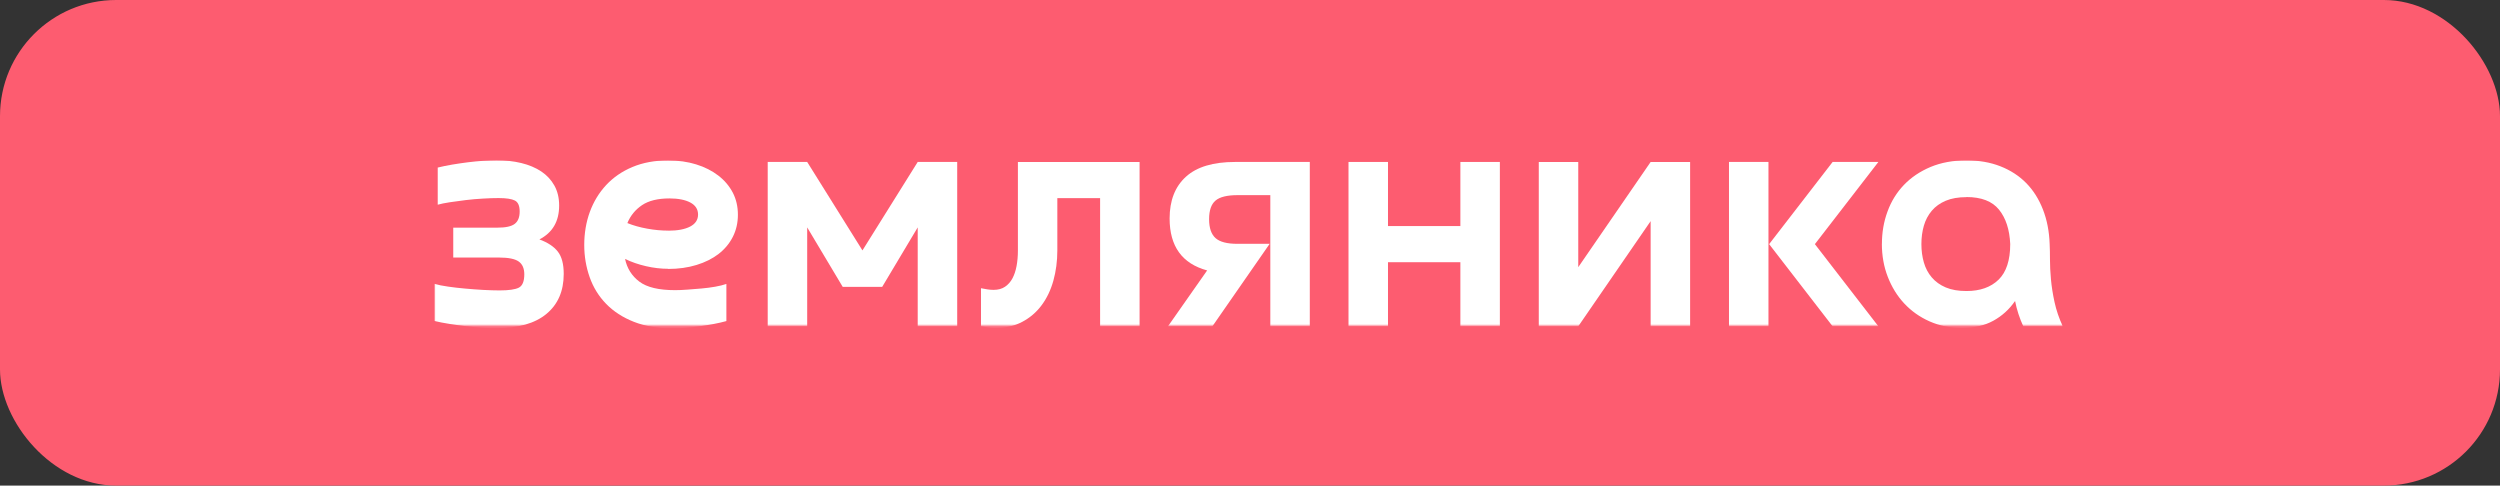 <?xml version="1.0" encoding="UTF-8"?> <svg xmlns="http://www.w3.org/2000/svg" width="1076" height="209" viewBox="0 0 1076 209" fill="none"><rect x="0" y="0" width="1076" height="209" fill="#333333" stroke="none"/><rect width="1076" height="209" rx="50" fill="#FD5C70"></rect><mask id="mask0_3564_2871" style="mask-type:luminance" maskUnits="userSpaceOnUse" x="187" y="69" width="702" height="72"><path d="M888.055 69H187V140.18H888.055V69Z" fill="white"></path></mask><g mask="url(#mask0_3564_2871)"><path d="M213.62 141.288C211.916 141.288 209.969 141.221 207.735 141.067C205.522 140.934 203.199 140.713 200.787 140.426C198.375 140.138 195.964 139.807 193.574 139.431C191.162 139.055 188.972 138.635 186.98 138.149V122.167C188.574 122.631 190.543 123.051 192.866 123.36C195.167 123.692 197.601 123.979 200.168 124.2C202.712 124.443 205.279 124.62 207.889 124.775C210.478 124.908 212.868 124.996 215.036 124.996C218.997 124.996 221.762 124.598 223.311 123.802C224.86 123.006 225.657 121.083 225.657 118.077C225.657 115.535 224.86 113.7 223.245 112.55C221.63 111.423 218.864 110.848 214.881 110.848H195.079V97.983H214.04C217.625 97.983 220.125 97.452 221.541 96.347C222.957 95.264 223.665 93.496 223.665 91.042C223.665 88.588 222.979 87.019 221.608 86.311C220.236 85.604 217.913 85.25 214.594 85.25C212.602 85.25 210.368 85.317 207.867 85.471C205.367 85.604 202.911 85.825 200.499 86.112C198.088 86.4 195.809 86.709 193.64 87.041C191.472 87.372 189.724 87.726 188.397 88.102V72.12C190.277 71.655 192.357 71.235 194.636 70.837C196.893 70.462 199.172 70.13 201.429 69.843C203.686 69.555 205.92 69.356 208.089 69.201C210.257 69.069 212.138 68.981 213.753 68.981C217.536 68.981 221.076 69.378 224.373 70.174C227.67 70.97 230.524 72.186 232.936 73.777C235.348 75.391 237.228 77.403 238.6 79.856C239.972 82.31 240.658 85.184 240.658 88.478C240.658 95.264 237.826 100.127 232.162 103.045C235.746 104.372 238.401 106.118 240.083 108.284C241.786 110.451 242.627 113.656 242.627 117.9C242.627 125.261 240.149 130.987 235.193 135.098C230.237 139.21 223.046 141.244 213.598 141.244L213.62 141.288Z" fill="white"></path><path d="M287.566 115.686C284.447 115.686 281.26 115.31 278.008 114.558C274.755 113.807 271.746 112.768 269.025 111.441C269.866 115.487 271.923 118.758 275.176 121.212C278.428 123.666 283.562 124.882 290.531 124.882C292.036 124.882 293.784 124.815 295.775 124.661C297.767 124.528 299.78 124.351 301.86 124.174C303.94 123.997 305.909 123.732 307.812 123.4C309.692 123.069 311.307 122.671 312.635 122.207V138.189C310.931 138.653 309.073 139.096 307.037 139.471C305.002 139.847 302.944 140.179 300.886 140.466C298.828 140.754 296.793 140.952 294.868 141.107C292.921 141.24 291.107 141.328 289.425 141.328C283.097 141.328 277.543 140.378 272.786 138.499C268.007 136.62 264.047 134.033 260.883 130.784C257.719 127.534 255.351 123.71 253.802 119.333C252.254 114.956 251.457 110.314 251.457 105.407C251.457 100.499 252.254 95.57 253.869 91.193C255.484 86.816 257.807 82.969 260.883 79.654C263.958 76.36 267.72 73.751 272.211 71.873C276.702 69.993 281.814 69.043 287.566 69.043C291.903 69.043 295.93 69.618 299.603 70.745C303.276 71.873 306.462 73.486 309.161 75.564C311.861 77.642 313.918 80.096 315.401 82.925C316.861 85.755 317.591 88.916 317.591 92.409C317.591 95.901 316.861 99.085 315.401 101.958C313.94 104.832 311.883 107.286 309.25 109.319C306.595 111.353 303.453 112.922 299.758 114.05C296.085 115.177 292.014 115.752 287.588 115.752L287.566 115.686ZM287.699 99.284C291.66 99.284 294.779 98.686 297.036 97.515C299.293 96.343 300.444 94.619 300.444 92.342C300.444 90.065 299.337 88.363 297.125 87.169C294.912 85.998 291.903 85.401 288.142 85.401C283.141 85.401 279.203 86.374 276.327 88.297C273.45 90.242 271.348 92.806 270.02 96.012C272.565 97.051 275.419 97.847 278.583 98.421C281.747 98.996 284.779 99.261 287.721 99.261L287.699 99.284Z" fill="white"></path><path d="M394.985 97.869L379.696 123.468H362.703L347.414 97.869V140.445H330.422V69.707H347.414L371.2 107.773L394.985 69.707H411.978V140.445H394.985V97.869Z" fill="white"></path><path d="M438.083 69.715H490.478V140.453H473.485V85.277H455.076V107.781C455.076 112.401 454.501 116.733 453.372 120.801C452.244 124.846 450.54 128.405 448.283 131.411C446.026 134.44 443.238 136.805 439.92 138.552C436.623 140.298 432.795 141.16 428.458 141.16C427.33 141.16 426.29 141.094 425.338 140.939C424.387 140.806 423.347 140.63 422.219 140.453V124.05C423.17 124.249 424.055 124.404 424.918 124.537C425.759 124.669 426.666 124.758 427.617 124.758C429.609 124.758 431.246 124.316 432.574 123.409C433.901 122.503 434.963 121.309 435.76 119.806C436.556 118.303 437.154 116.534 437.53 114.501C437.906 112.467 438.105 110.278 438.105 107.913V69.715H438.083Z" fill="white"></path><path d="M519.554 116.394C508.799 113.476 503.401 106.027 503.401 94.045C503.401 86.308 505.746 80.318 510.414 76.073C515.082 71.829 522.141 69.707 531.589 69.707H563.737V140.445H546.744V83.987H532.717C528.183 83.987 524.994 84.761 523.159 86.33C521.324 87.878 520.394 90.553 520.394 94.333C520.394 98.113 521.324 100.81 523.159 102.468C524.994 104.126 528.137 104.943 532.586 104.943H546.459L521.808 140.445H502.691L519.554 116.394Z" fill="white"></path><path d="M597.392 140.445H580.398V69.707H597.392V97.295H628.546V69.707H645.54V140.445H628.546V112.857H597.392V140.445Z" fill="white"></path><path d="M679.283 140.453H662.289V69.715H679.283V114.987L710.434 69.715H727.427V140.453H710.434V95.18L679.283 140.453Z" fill="white"></path><path d="M761.147 140.445H744.156V69.707H761.147V140.445ZM761.435 105.076L788.762 69.707H808.454L781.127 105.076L808.454 140.445H788.762L761.435 105.076Z" fill="white"></path><path d="M809.977 104.945C809.977 100.038 810.775 95.395 812.391 91.019C813.984 86.642 816.352 82.817 819.47 79.568C822.59 76.318 826.418 73.754 830.932 71.853C835.469 69.974 840.601 69.023 846.375 69.023C851.752 69.023 856.62 69.863 860.957 71.566C865.292 73.268 869.011 75.677 872.063 78.772C875.138 81.889 877.529 85.691 879.276 90.156C881.026 94.644 881.998 99.618 882.174 105.078C882.263 106.868 882.308 109.057 882.308 111.665C882.308 114.274 882.442 117.103 882.727 120.22C883.015 123.337 883.525 126.608 884.277 130.057C885.03 133.505 886.201 136.976 887.817 140.447H870.823C869.21 136.954 868.036 133.329 867.284 129.548C864.827 133.13 861.71 135.959 857.948 138.037C854.163 140.115 849.649 141.154 844.363 141.154C839.361 141.154 834.736 140.204 830.49 138.324C826.241 136.445 822.613 133.859 819.581 130.61C816.549 127.36 814.203 123.536 812.502 119.159C810.798 114.782 809.957 110.029 809.957 104.945H809.977ZM846.375 84.851C842.881 84.851 839.914 85.359 837.458 86.398C835.004 87.437 832.989 88.874 831.442 90.709C829.892 92.544 828.74 94.688 828.033 97.142C827.324 99.595 826.97 102.226 826.97 105.055C826.97 107.885 827.324 110.538 828.033 112.969C828.74 115.423 829.869 117.567 831.442 119.402C833.012 121.237 835.004 122.674 837.458 123.713C839.914 124.751 842.881 125.26 846.375 125.26C852.24 125.26 856.842 123.624 860.182 120.375C863.522 117.125 865.204 111.997 865.204 105.034C864.916 98.8 863.323 93.892 860.382 90.245C857.461 86.62 852.793 84.807 846.352 84.807L846.375 84.851Z" fill="white"></path></g></svg> 